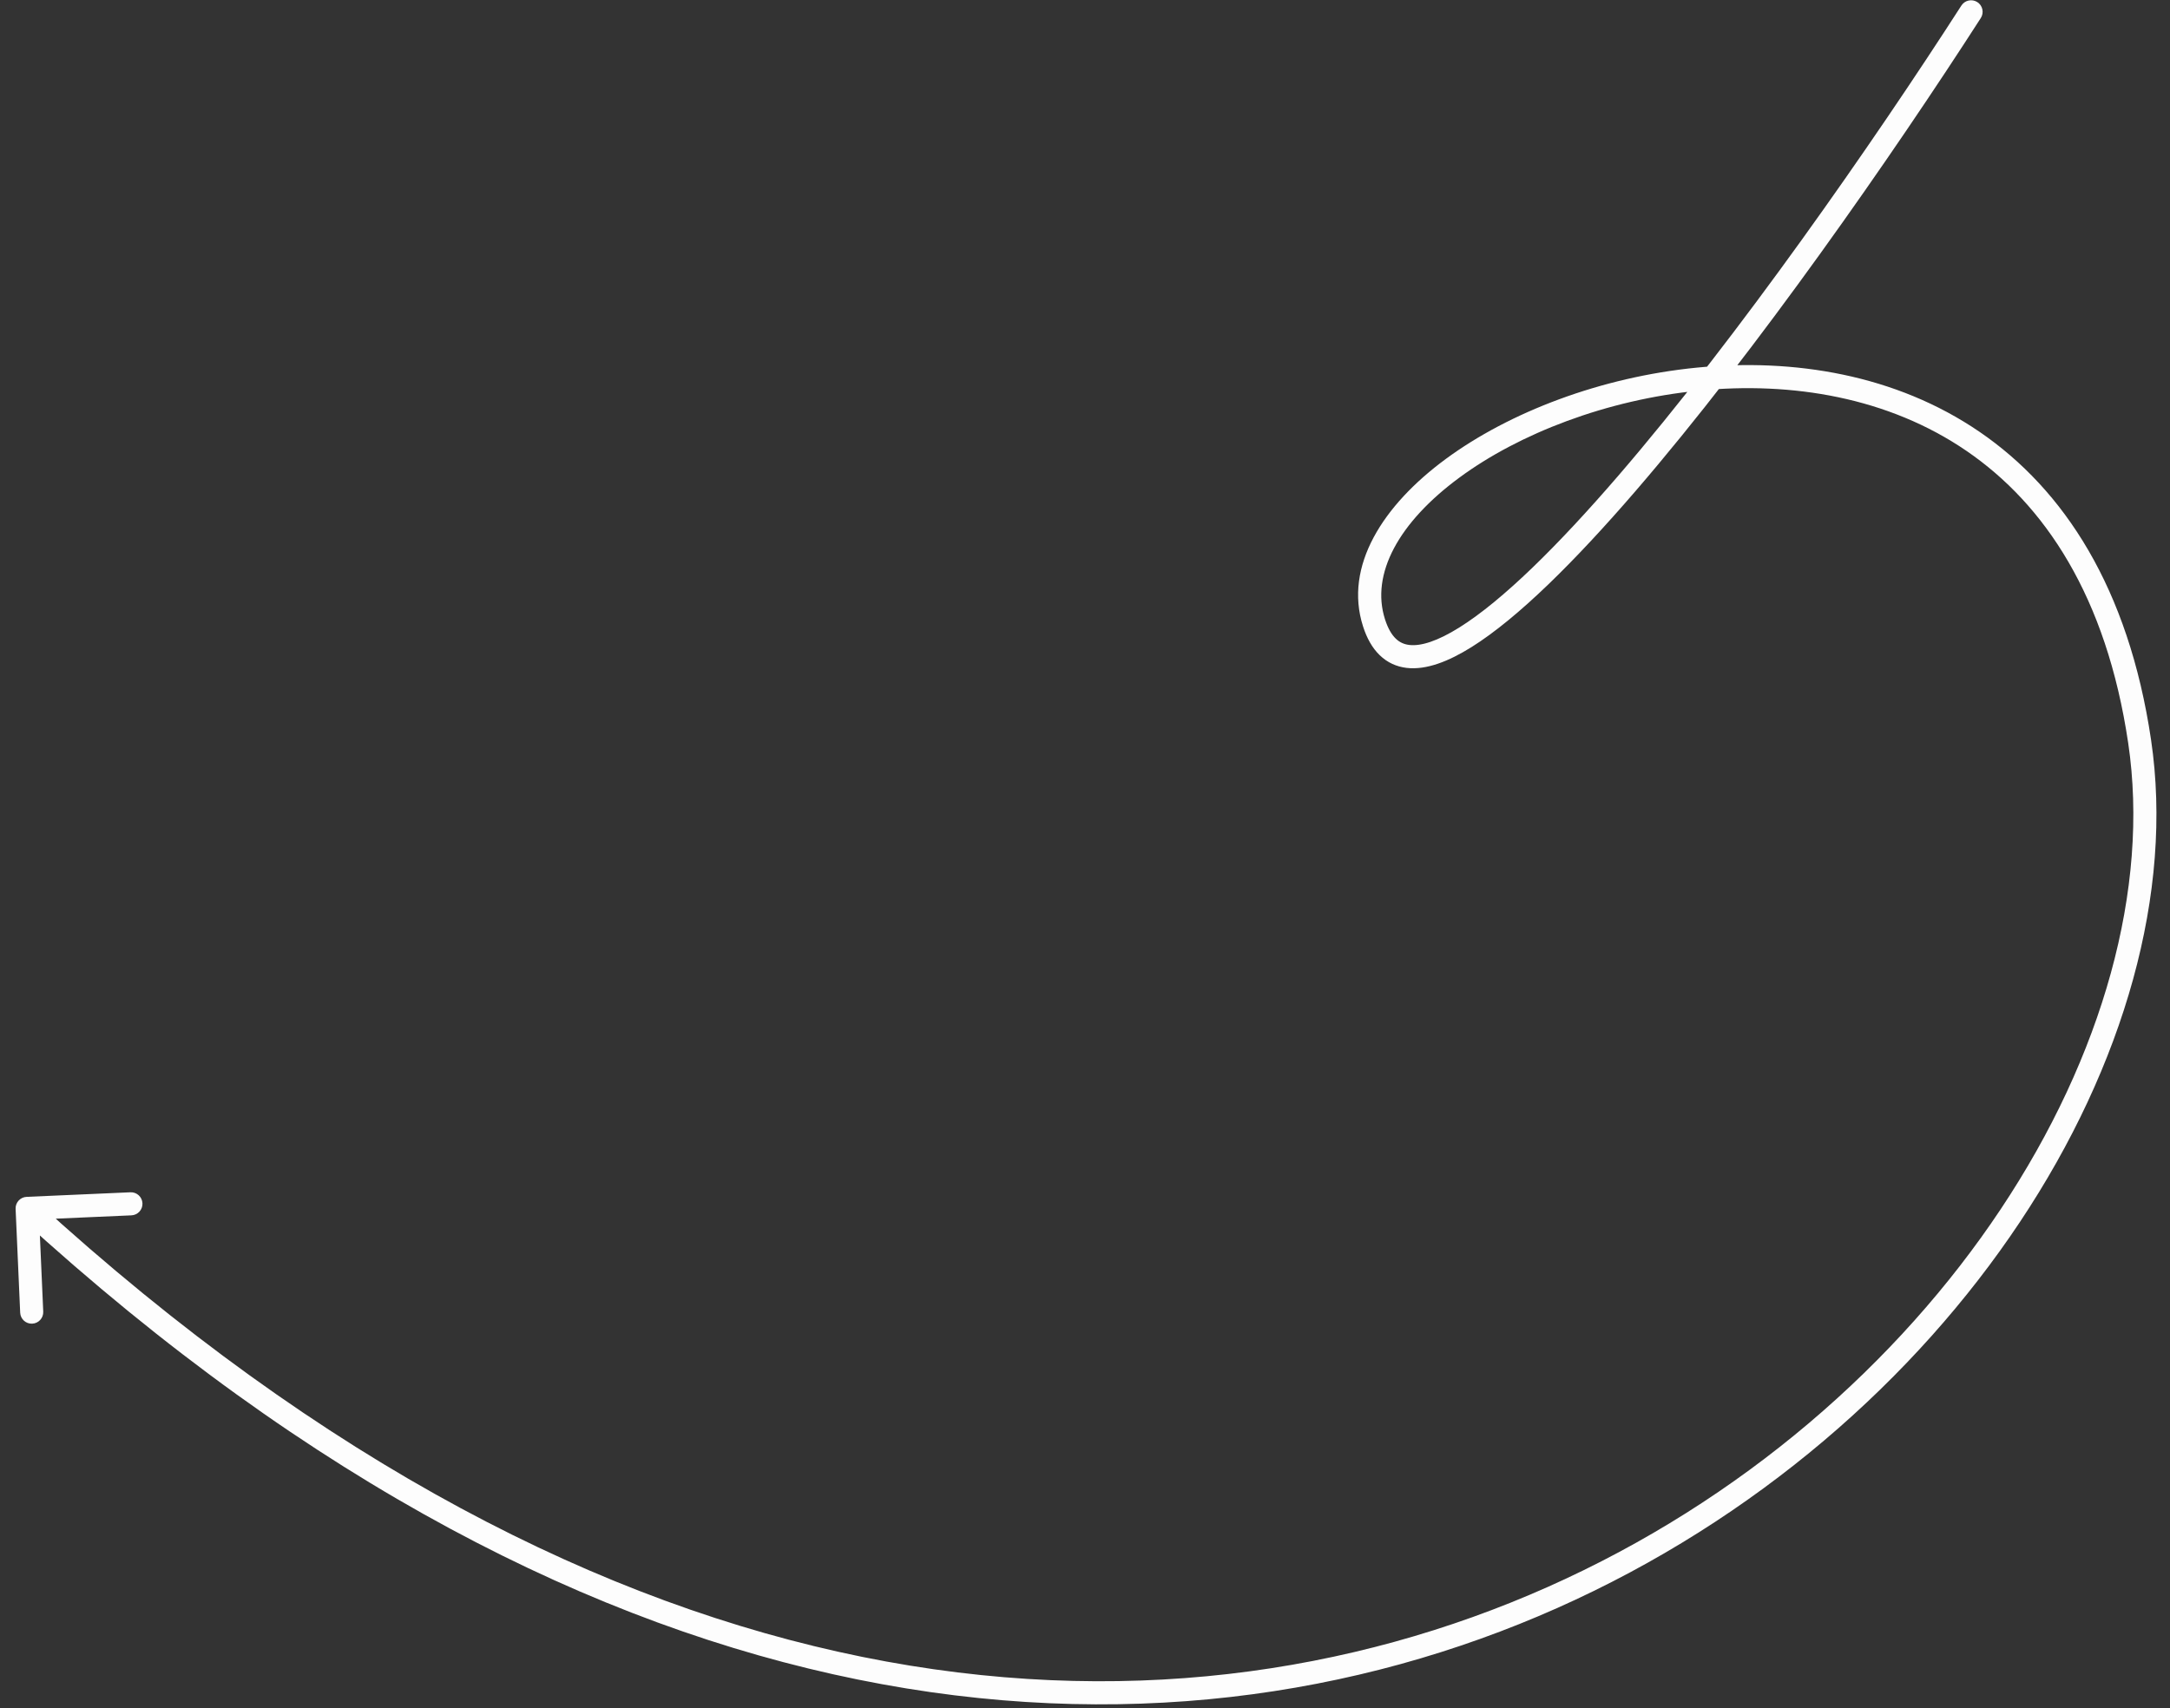 <?xml version="1.0" encoding="UTF-8"?> <svg xmlns="http://www.w3.org/2000/svg" width="94" height="74" viewBox="0 0 94 74" fill="none"><rect x="0" y="0" width="94" height="74" fill="#333333" stroke="none"/> <path d="M85.804 0.782C85.953 0.55 85.886 0.241 85.654 0.091C85.422 -0.058 85.112 0.009 84.963 0.241L85.804 0.782ZM1.154 51.852C0.878 51.864 0.664 52.097 0.676 52.373L0.874 56.869C0.886 57.145 1.12 57.359 1.395 57.346C1.671 57.334 1.885 57.101 1.873 56.825L1.697 52.829L5.694 52.653C5.969 52.641 6.183 52.408 6.171 52.132C6.159 51.856 5.926 51.642 5.65 51.654L1.154 51.852ZM84.963 0.241C81.147 6.172 75.283 14.601 70.088 20.625C67.482 23.647 65.081 26.02 63.212 27.187C62.267 27.778 61.548 28.001 61.05 27.942C60.818 27.915 60.626 27.827 60.461 27.667C60.289 27.501 60.126 27.237 59.996 26.832L59.044 27.138C59.208 27.649 59.443 28.073 59.766 28.385C60.095 28.704 60.492 28.884 60.934 28.936C61.784 29.035 62.75 28.655 63.742 28.035C65.749 26.781 68.234 24.305 70.845 21.278C76.084 15.203 81.977 6.73 85.804 0.782L84.963 0.241ZM59.996 26.832C59.366 24.867 60.59 22.626 63.22 20.69C65.812 18.781 69.602 17.314 73.61 16.921C77.616 16.528 81.791 17.211 85.187 19.536C88.572 21.852 91.246 25.842 92.189 32.19L93.178 32.043C92.202 25.468 89.404 21.21 85.752 18.71C82.112 16.219 77.685 15.516 73.513 15.926C69.343 16.335 65.378 17.859 62.627 19.885C59.913 21.884 58.206 24.523 59.044 27.138L59.996 26.832ZM92.189 32.19C93.125 38.496 91.085 45.749 86.667 52.386C82.252 59.019 75.486 64.999 67.041 68.755C50.186 76.253 26.558 74.919 1.514 51.983L0.838 52.72C26.129 75.882 50.173 77.353 67.448 69.669C76.068 65.835 82.981 59.729 87.499 52.941C92.014 46.158 94.161 38.659 93.178 32.043L92.189 32.19Z" fill="#FDFDFD"></path> </svg> 